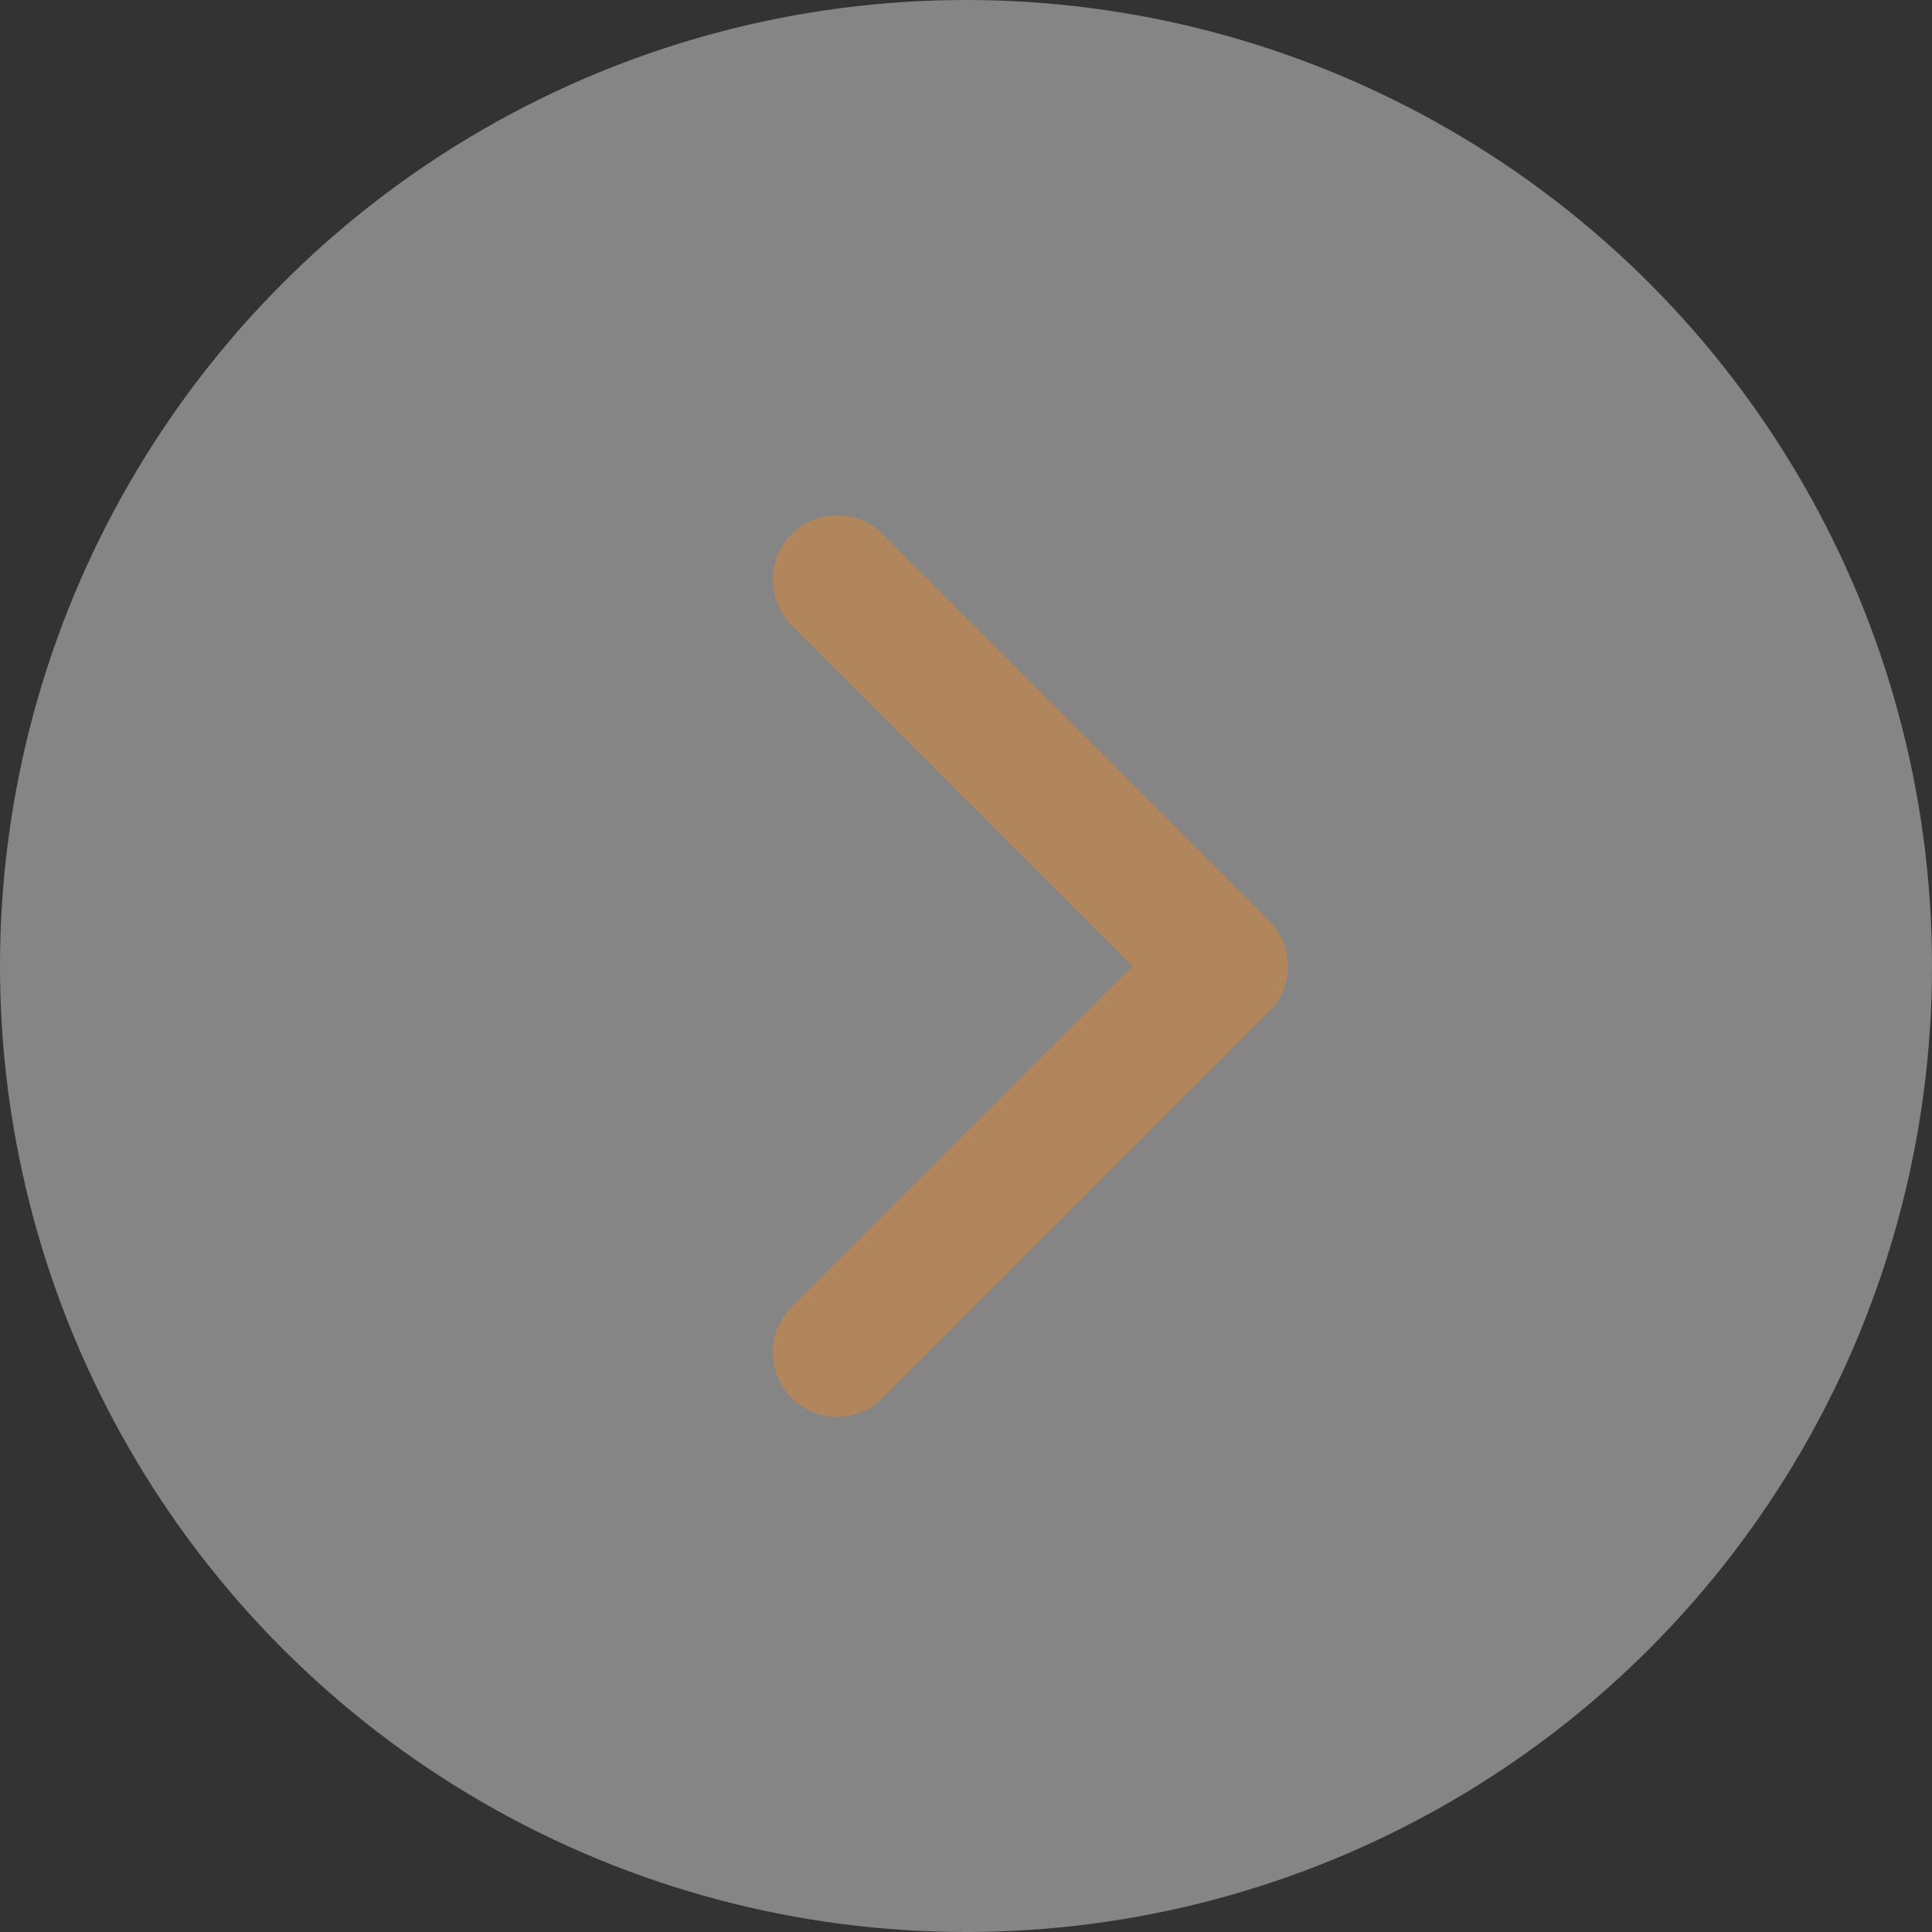 <?xml version="1.0" encoding="UTF-8"?> <svg xmlns="http://www.w3.org/2000/svg" width="120" height="120" viewBox="0 0 120 120" fill="none"><rect x="0" y="0" width="120" height="120" fill="#333333" stroke="none"/><g clip-path="url(#clip0_204_399)"><circle opacity="0.4" cx="60" cy="60" r="60" fill="white"></circle><path d="M51.999 84.001L75.999 60.001L51.999 36.001" stroke="#B1865D" stroke-width="8" stroke-linecap="round" stroke-linejoin="round"></path></g><defs><clipPath id="clip0_204_399"><rect width="120" height="120" fill="white"></rect></clipPath></defs></svg> 